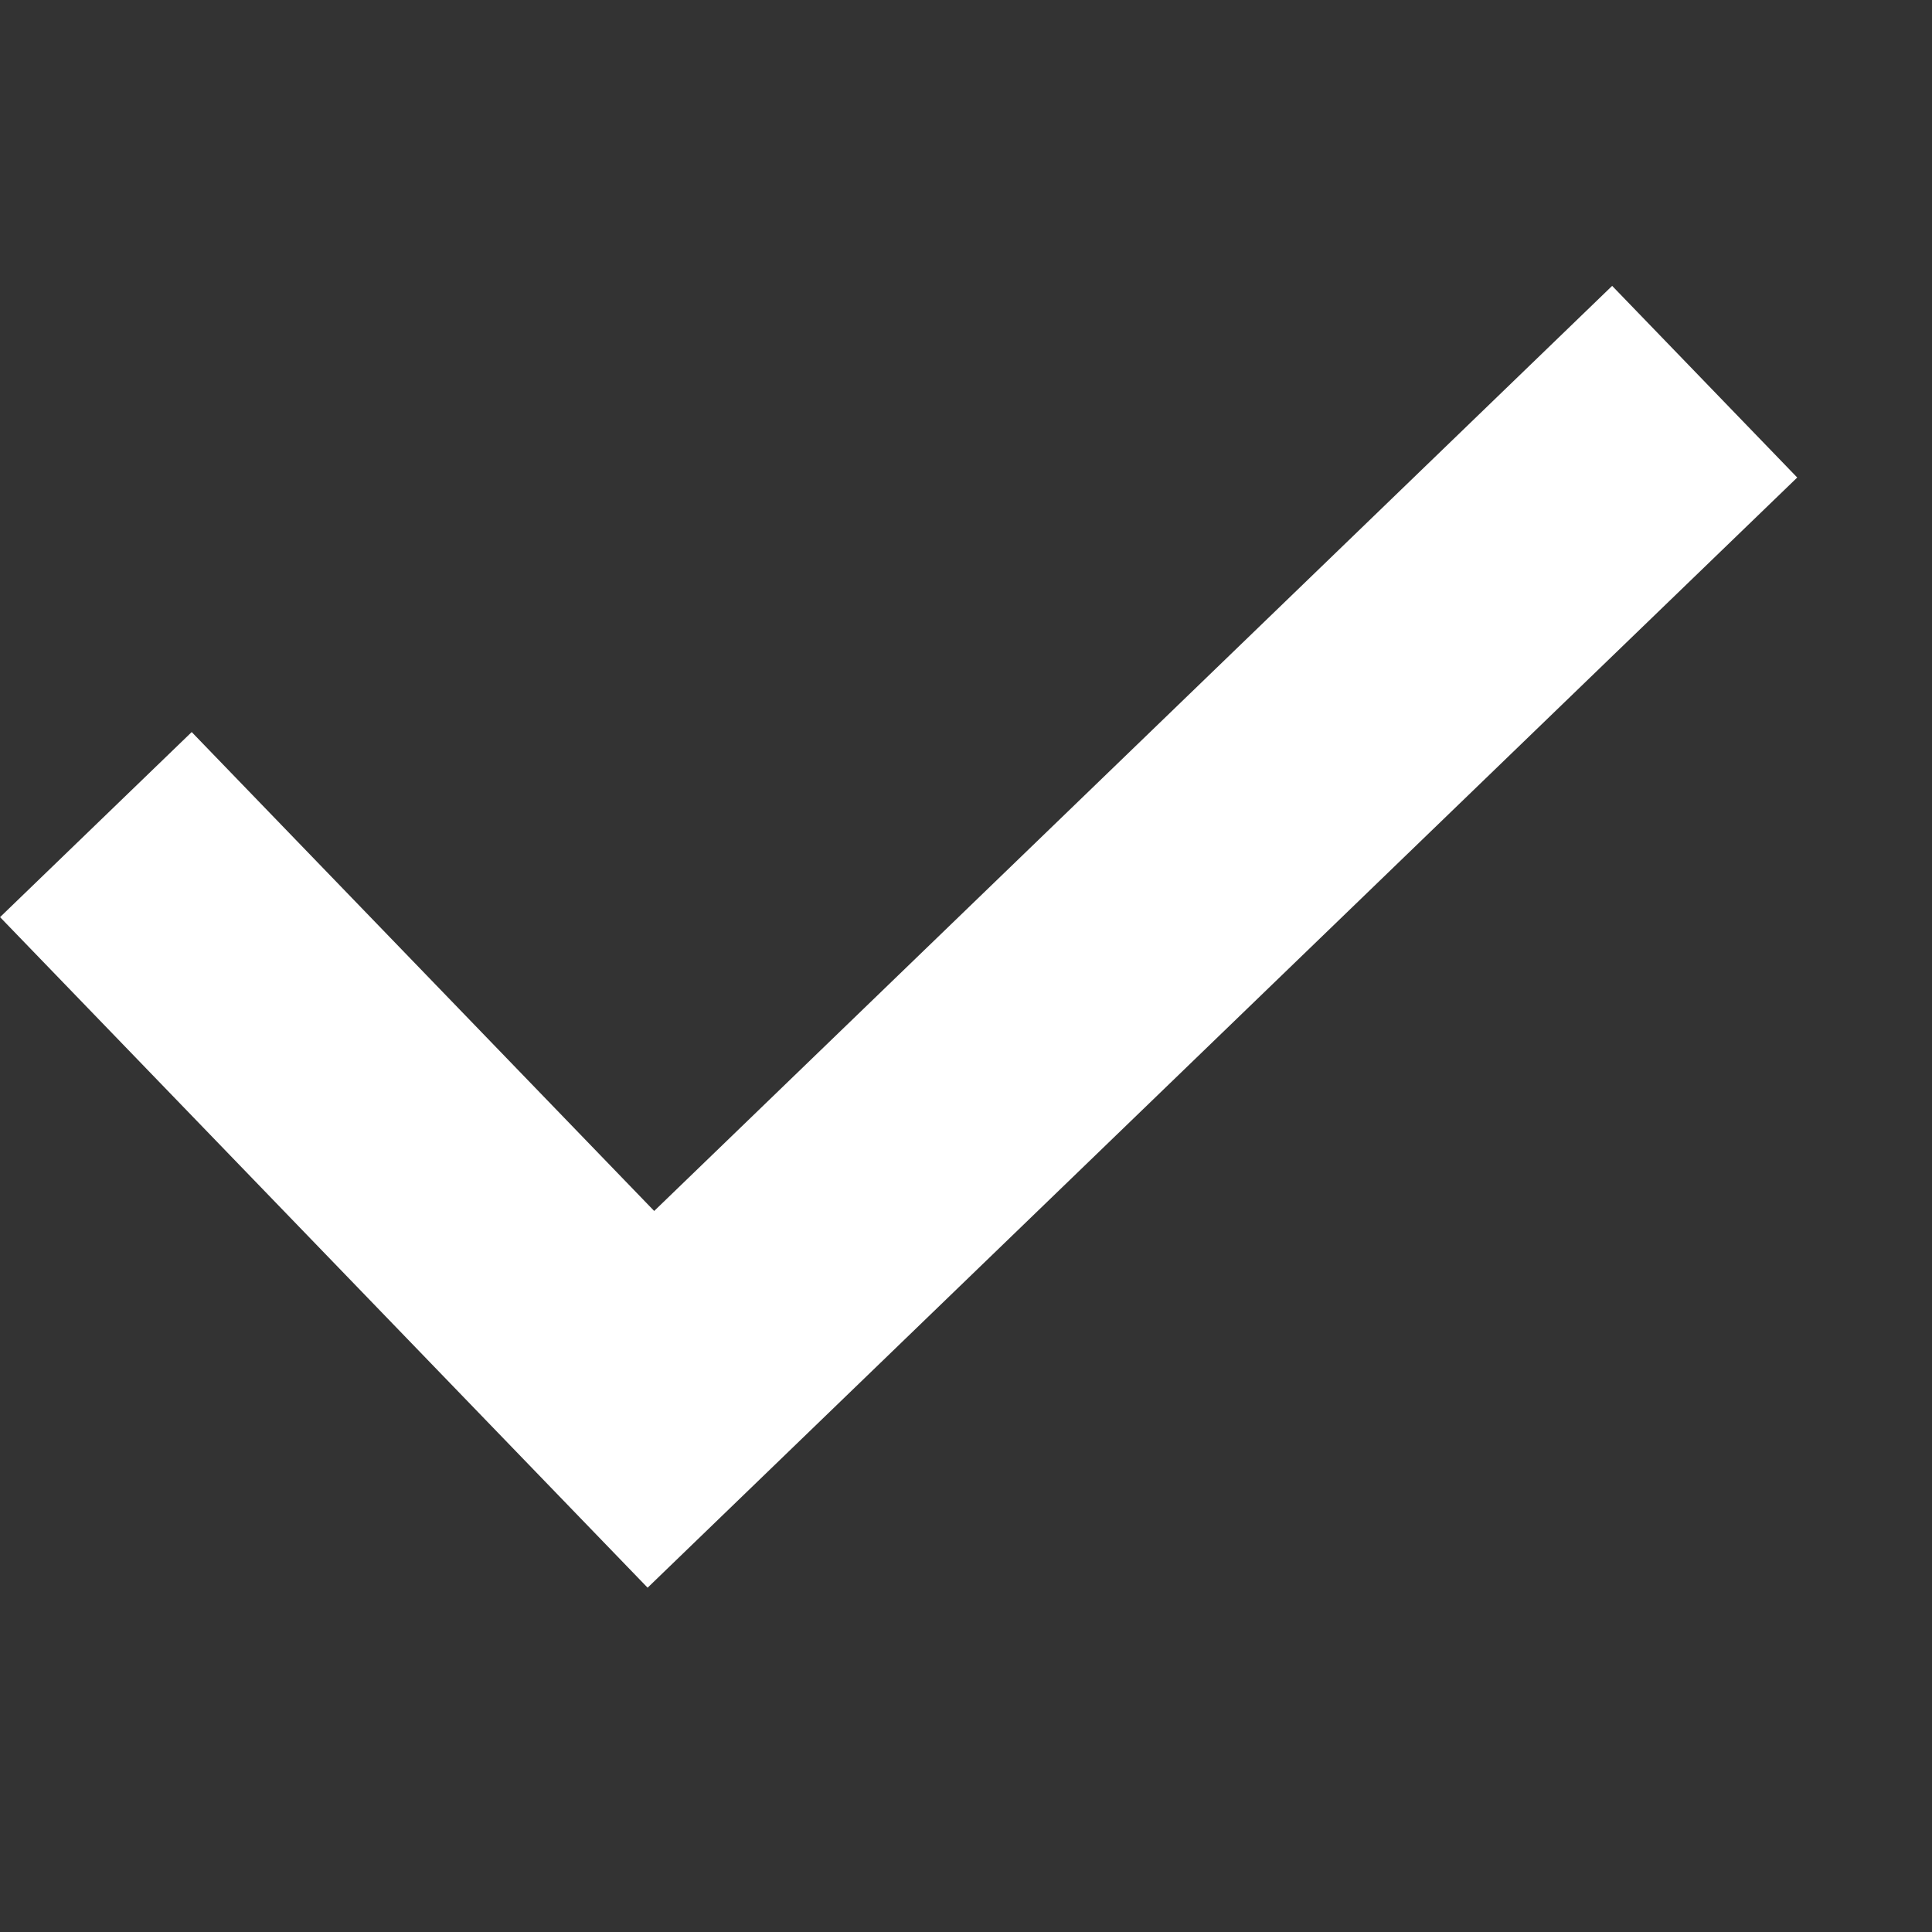 <?xml version="1.0" encoding="UTF-8" standalone="no"?>
<svg width="10px" height="10px" viewBox="0 0 10 10" version="1.1" xmlns="http://www.w3.org/2000/svg" xmlns:xlink="http://www.w3.org/1999/xlink">
    <rect x="0" y="0" width="10" height="10" fill="#333333" stroke="none"/>
    <!-- Generator: Sketch 44.1 (41455) - http://www.bohemiancoding.com/sketch -->
    <title>desktop_custom_checkbox3/checked</title>
    <desc>Created with Sketch.</desc>
    <defs></defs>
    <g id="Symbols" stroke="none" stroke-width="1" fill="none" fill-rule="evenodd">
        <g id="spec_desktop_checkbox" transform="translate(-76, -175)"></g>
        <g id="desktop_custom_checkbox3/checked" fill="#FFFFFF">
            <path d="M6.375,7.745 L7.064,7.745 L7.064,-0.527 L5.685,-0.527 L5.685,6.366 L2.239,6.366 L2.239,7.745 L6.375,7.745 Z" id="Combined-Shape" transform="translate(4.651, 3.609) rotate(46) translate(-4.651, -3.609) "></path>
        </g>
    </g>
</svg>